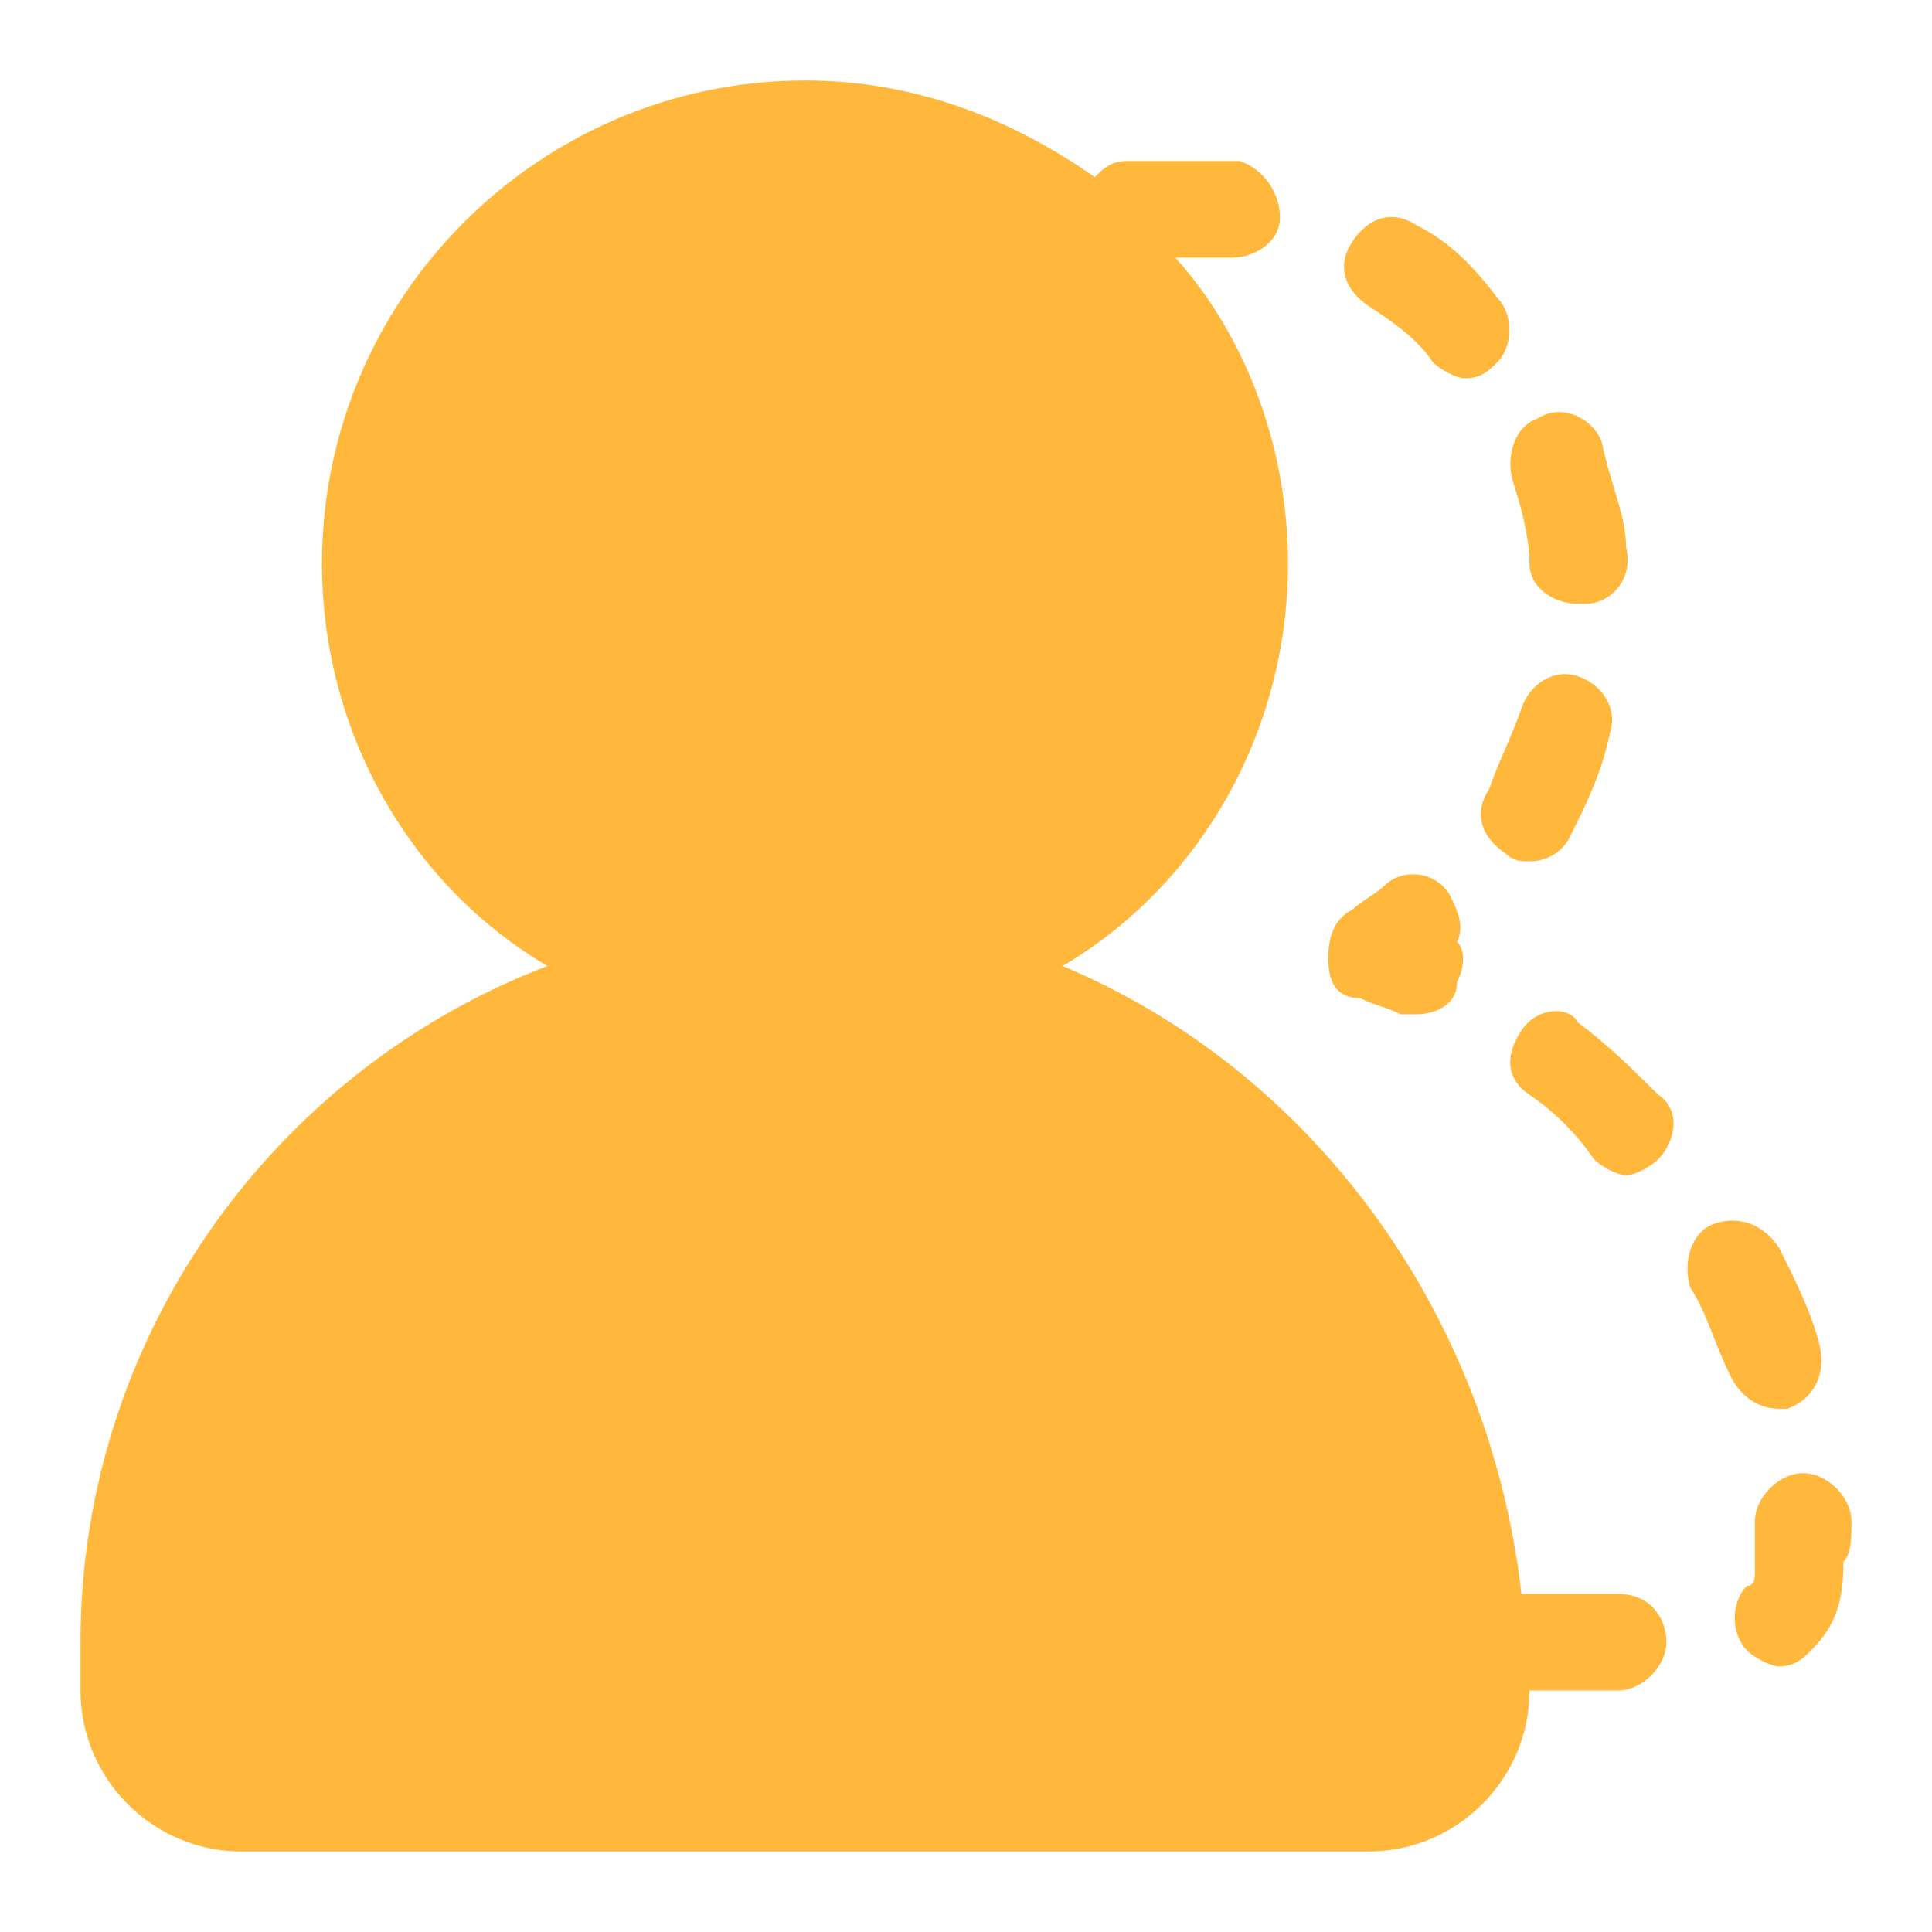 <?xml version="1.0" encoding="utf-8"?>
<!-- Generator: Adobe Illustrator 21.0.0, SVG Export Plug-In . SVG Version: 6.00 Build 0)  -->
<svg version="1.1" id="图层_1" xmlns="http://www.w3.org/2000/svg" xmlns:xlink="http://www.w3.org/1999/xlink" x="0px" y="0px"
	 viewBox="0 0 24 24" style="enable-background:new 0 0 24 24;" xml:space="preserve">
<style type="text/css">
	.st0{fill:url(#SVGID_1_);}
	.st1{fill:url(#SVGID_2_);}
	.st2{fill:url(#SVGID_3_);}
	.st3{fill:url(#SVGID_4_);}
	.st4{fill:url(#SVGID_5_);}
	.st5{fill:url(#SVGID_6_);}
	.st6{fill:url(#SVGID_7_);}
	.st7{fill:#6854F2;}
	.st8{fill:#FFFFFF;}
	.st9{fill:#B7B7B7;}
	.st10{fill:#FF7D41;}
	.st11{fill:#F04E4E;}
	.st12{fill:#FFB83B;}
	.st13{fill:#32CE73;}
	.st14{fill:#2966FF;}
	.st15{fill:none;stroke:#FFB83B;stroke-width:1.2;stroke-linecap:round;stroke-linejoin:round;stroke-dasharray:1.176,1.961;}
	.st16{fill:none;stroke:#FFB83B;stroke-width:1.2;stroke-linecap:round;stroke-linejoin:round;}
	.st17{fill:none;stroke:#FFB83B;stroke-width:1.2;stroke-linecap:round;stroke-linejoin:round;stroke-dasharray:1.2,2;}
	.st18{fill:none;stroke:#FFFFFF;stroke-width:2;stroke-linecap:round;stroke-linejoin:round;stroke-miterlimit:10;}
	.st19{fill:none;stroke:#FFFFFF;stroke-width:1.6;stroke-linecap:round;stroke-linejoin:round;stroke-miterlimit:10;}
	.st20{fill:url(#SVGID_8_);}
	.st21{fill:url(#SVGID_9_);}
	.st22{fill:#3DD8BE;}
	.st23{fill:url(#SVGID_10_);}
	.st24{fill:url(#SVGID_11_);}
	.st25{fill:url(#SVGID_12_);}
	.st26{fill:url(#SVGID_13_);}
	.st27{fill:url(#SVGID_14_);}
	.st28{fill:url(#SVGID_15_);}
	.st29{fill:url(#SVGID_16_);}
	.st30{fill:url(#SVGID_17_);}
	.st31{fill:none;stroke:#FFFFFF;stroke-width:2.5;stroke-linecap:round;stroke-linejoin:round;stroke-miterlimit:10;}
	.st32{fill:#43AAFF;}
	.st33{fill:#BDE4FF;}
	.st34{fill:url(#SVGID_18_);}
	.st35{fill:url(#SVGID_19_);}
	.st36{fill:url(#SVGID_20_);}
	.st37{fill:url(#SVGID_21_);}
	.st38{fill:url(#SVGID_22_);}
	.st39{fill:url(#SVGID_23_);}
	.st40{fill:url(#SVGID_24_);}
	.st41{fill:url(#SVGID_25_);}
	.st42{fill:url(#SVGID_26_);}
	.st43{fill:url(#SVGID_27_);}
	.st44{fill:url(#SVGID_28_);}
	.st45{fill:url(#SVGID_29_);}
	.st46{fill:url(#SVGID_30_);}
	.st47{fill:url(#SVGID_31_);}
</style>
<g>
	<path class="st12" d="M16.9,12.4c0.2,0.1,0.3,0.1,0.5,0.2c0.1,0,0.2,0,0.2,0c0.2,0,0.5-0.1,0.5-0.4c0.1-0.2,0.1-0.4,0-0.5
		c0.1-0.2,0-0.4-0.1-0.6c-0.2-0.3-0.6-0.3-0.8-0.1c-0.1,0.1-0.3,0.2-0.4,0.3c-0.2,0.1-0.3,0.3-0.3,0.6
		C16.5,12.2,16.6,12.4,16.9,12.4z"/>
	<path class="st12" d="M20,9.1c0.1-0.3-0.1-0.6-0.4-0.7c-0.3-0.1-0.6,0.1-0.7,0.4c-0.1,0.3-0.3,0.7-0.4,1c-0.2,0.3-0.1,0.6,0.2,0.8
		c0.1,0.1,0.2,0.1,0.3,0.1c0.2,0,0.4-0.1,0.5-0.3C19.7,10,19.9,9.6,20,9.1z"/>
	<path class="st12" d="M17,3.8c0.3,0.2,0.6,0.4,0.8,0.7c0.1,0.1,0.3,0.2,0.4,0.2c0.2,0,0.3-0.1,0.4-0.2c0.2-0.2,0.2-0.6,0-0.8
		C18.3,3.3,18,3,17.6,2.8c-0.3-0.2-0.6-0.1-0.8,0.2C16.6,3.3,16.7,3.6,17,3.8z"/>
	<path class="st12" d="M18.8,6C18.9,6.3,19,6.7,19,7c0,0.3,0.3,0.5,0.6,0.5c0,0,0,0,0.1,0c0.3,0,0.6-0.3,0.5-0.7
		C20.2,6.4,20,6,19.9,5.5c-0.1-0.3-0.5-0.5-0.8-0.3C18.8,5.3,18.7,5.7,18.8,6z"/>
	<path class="st12" d="M18.9,12.8c-0.2,0.3-0.2,0.6,0.1,0.8c0.3,0.2,0.6,0.5,0.8,0.8c0.1,0.1,0.3,0.2,0.4,0.2c0.1,0,0.3-0.1,0.4-0.2
		c0.2-0.2,0.3-0.6,0-0.8c-0.3-0.3-0.6-0.6-1-0.9C19.5,12.5,19.1,12.5,18.9,12.8z"/>
	<path class="st12" d="M23,18.9c0-0.3-0.3-0.6-0.6-0.6c-0.3,0-0.6,0.3-0.6,0.6c0,0.2,0,0.3,0,0.6c0,0.1,0,0.2-0.1,0.2
		c-0.2,0.2-0.2,0.6,0,0.8c0.1,0.1,0.3,0.2,0.4,0.2c0.2,0,0.3-0.1,0.4-0.2c0.3-0.3,0.4-0.6,0.4-1.1C23,19.3,23,19.1,23,18.9z"/>
	<path class="st12" d="M20.1,19.8h-1.2c-0.4-3.5-2.6-6.5-5.7-7.8C14.9,11,16,9.1,16,7c0-1.4-0.5-2.8-1.4-3.8c0.2,0,0.4,0,0.6,0
		c0,0,0,0,0.1,0c0.3,0,0.6-0.2,0.6-0.5c0-0.3-0.2-0.6-0.5-0.7C15,2,14.5,2,14,2c-0.2,0-0.3,0.1-0.4,0.2C12.6,1.5,11.4,1,10,1
		C6.7,1,4,3.7,4,7c0,2.1,1.1,4,2.8,5C3.4,13.3,1,16.6,1,20.4h0V21c0,1.1,0.9,2,2,2h14c1.1,0,2-0.9,2-2h1.1c0.3,0,0.6-0.3,0.6-0.6
		C20.7,20.1,20.5,19.8,20.1,19.8z"/>
	<path class="st12" d="M22.2,17.5c0.3-0.1,0.5-0.4,0.4-0.8c-0.1-0.4-0.3-0.8-0.5-1.2c-0.2-0.3-0.5-0.4-0.8-0.3
		c-0.3,0.1-0.4,0.5-0.3,0.8c0.2,0.3,0.3,0.7,0.5,1.1c0.1,0.2,0.3,0.4,0.6,0.4C22,17.5,22.1,17.5,22.2,17.5z"/>
</g>
</svg>
